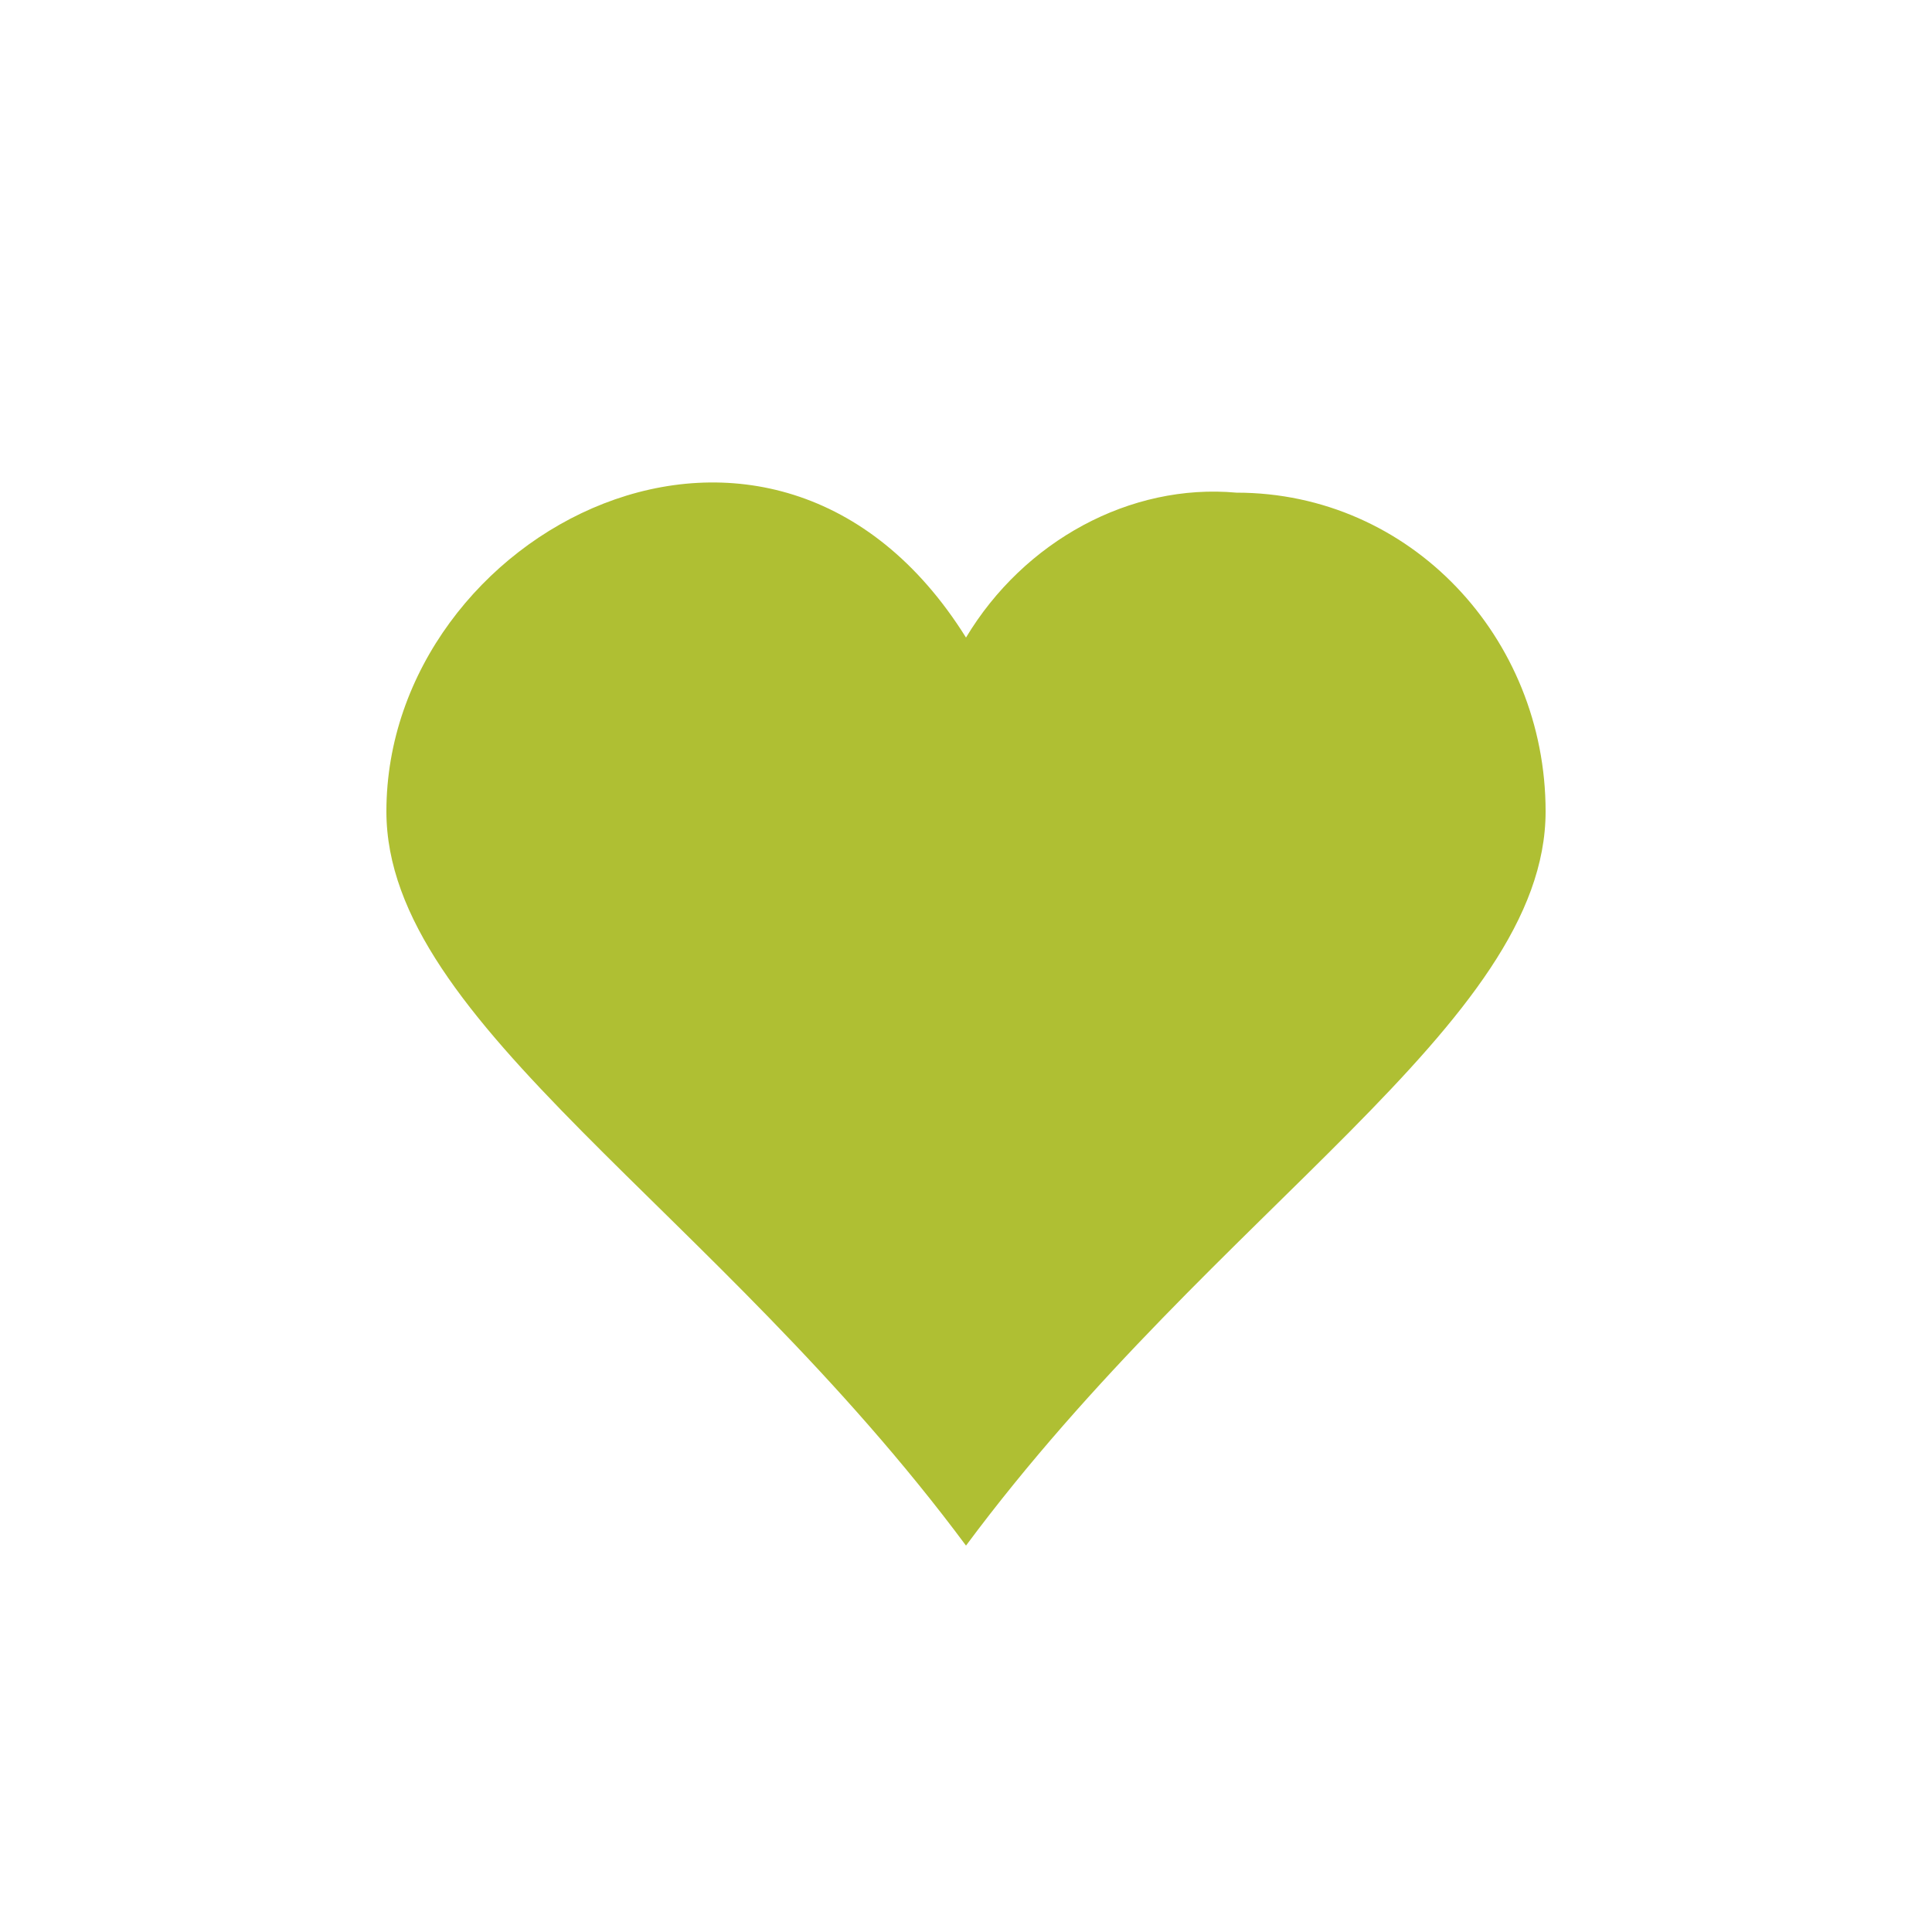 <svg xmlns="http://www.w3.org/2000/svg" viewBox="0 0 20 20"><path d="M10 6.6C8 3.4 4 5.5 4 8.4c0 2.2 3.4 4.1 6 7.6 2.6-3.5 6-5.4 6-7.6 0-1.8-1.4-3.3-3.2-3.3-1.1-.1-2.2.5-2.8 1.5z" fill="#afbf33"/></svg>